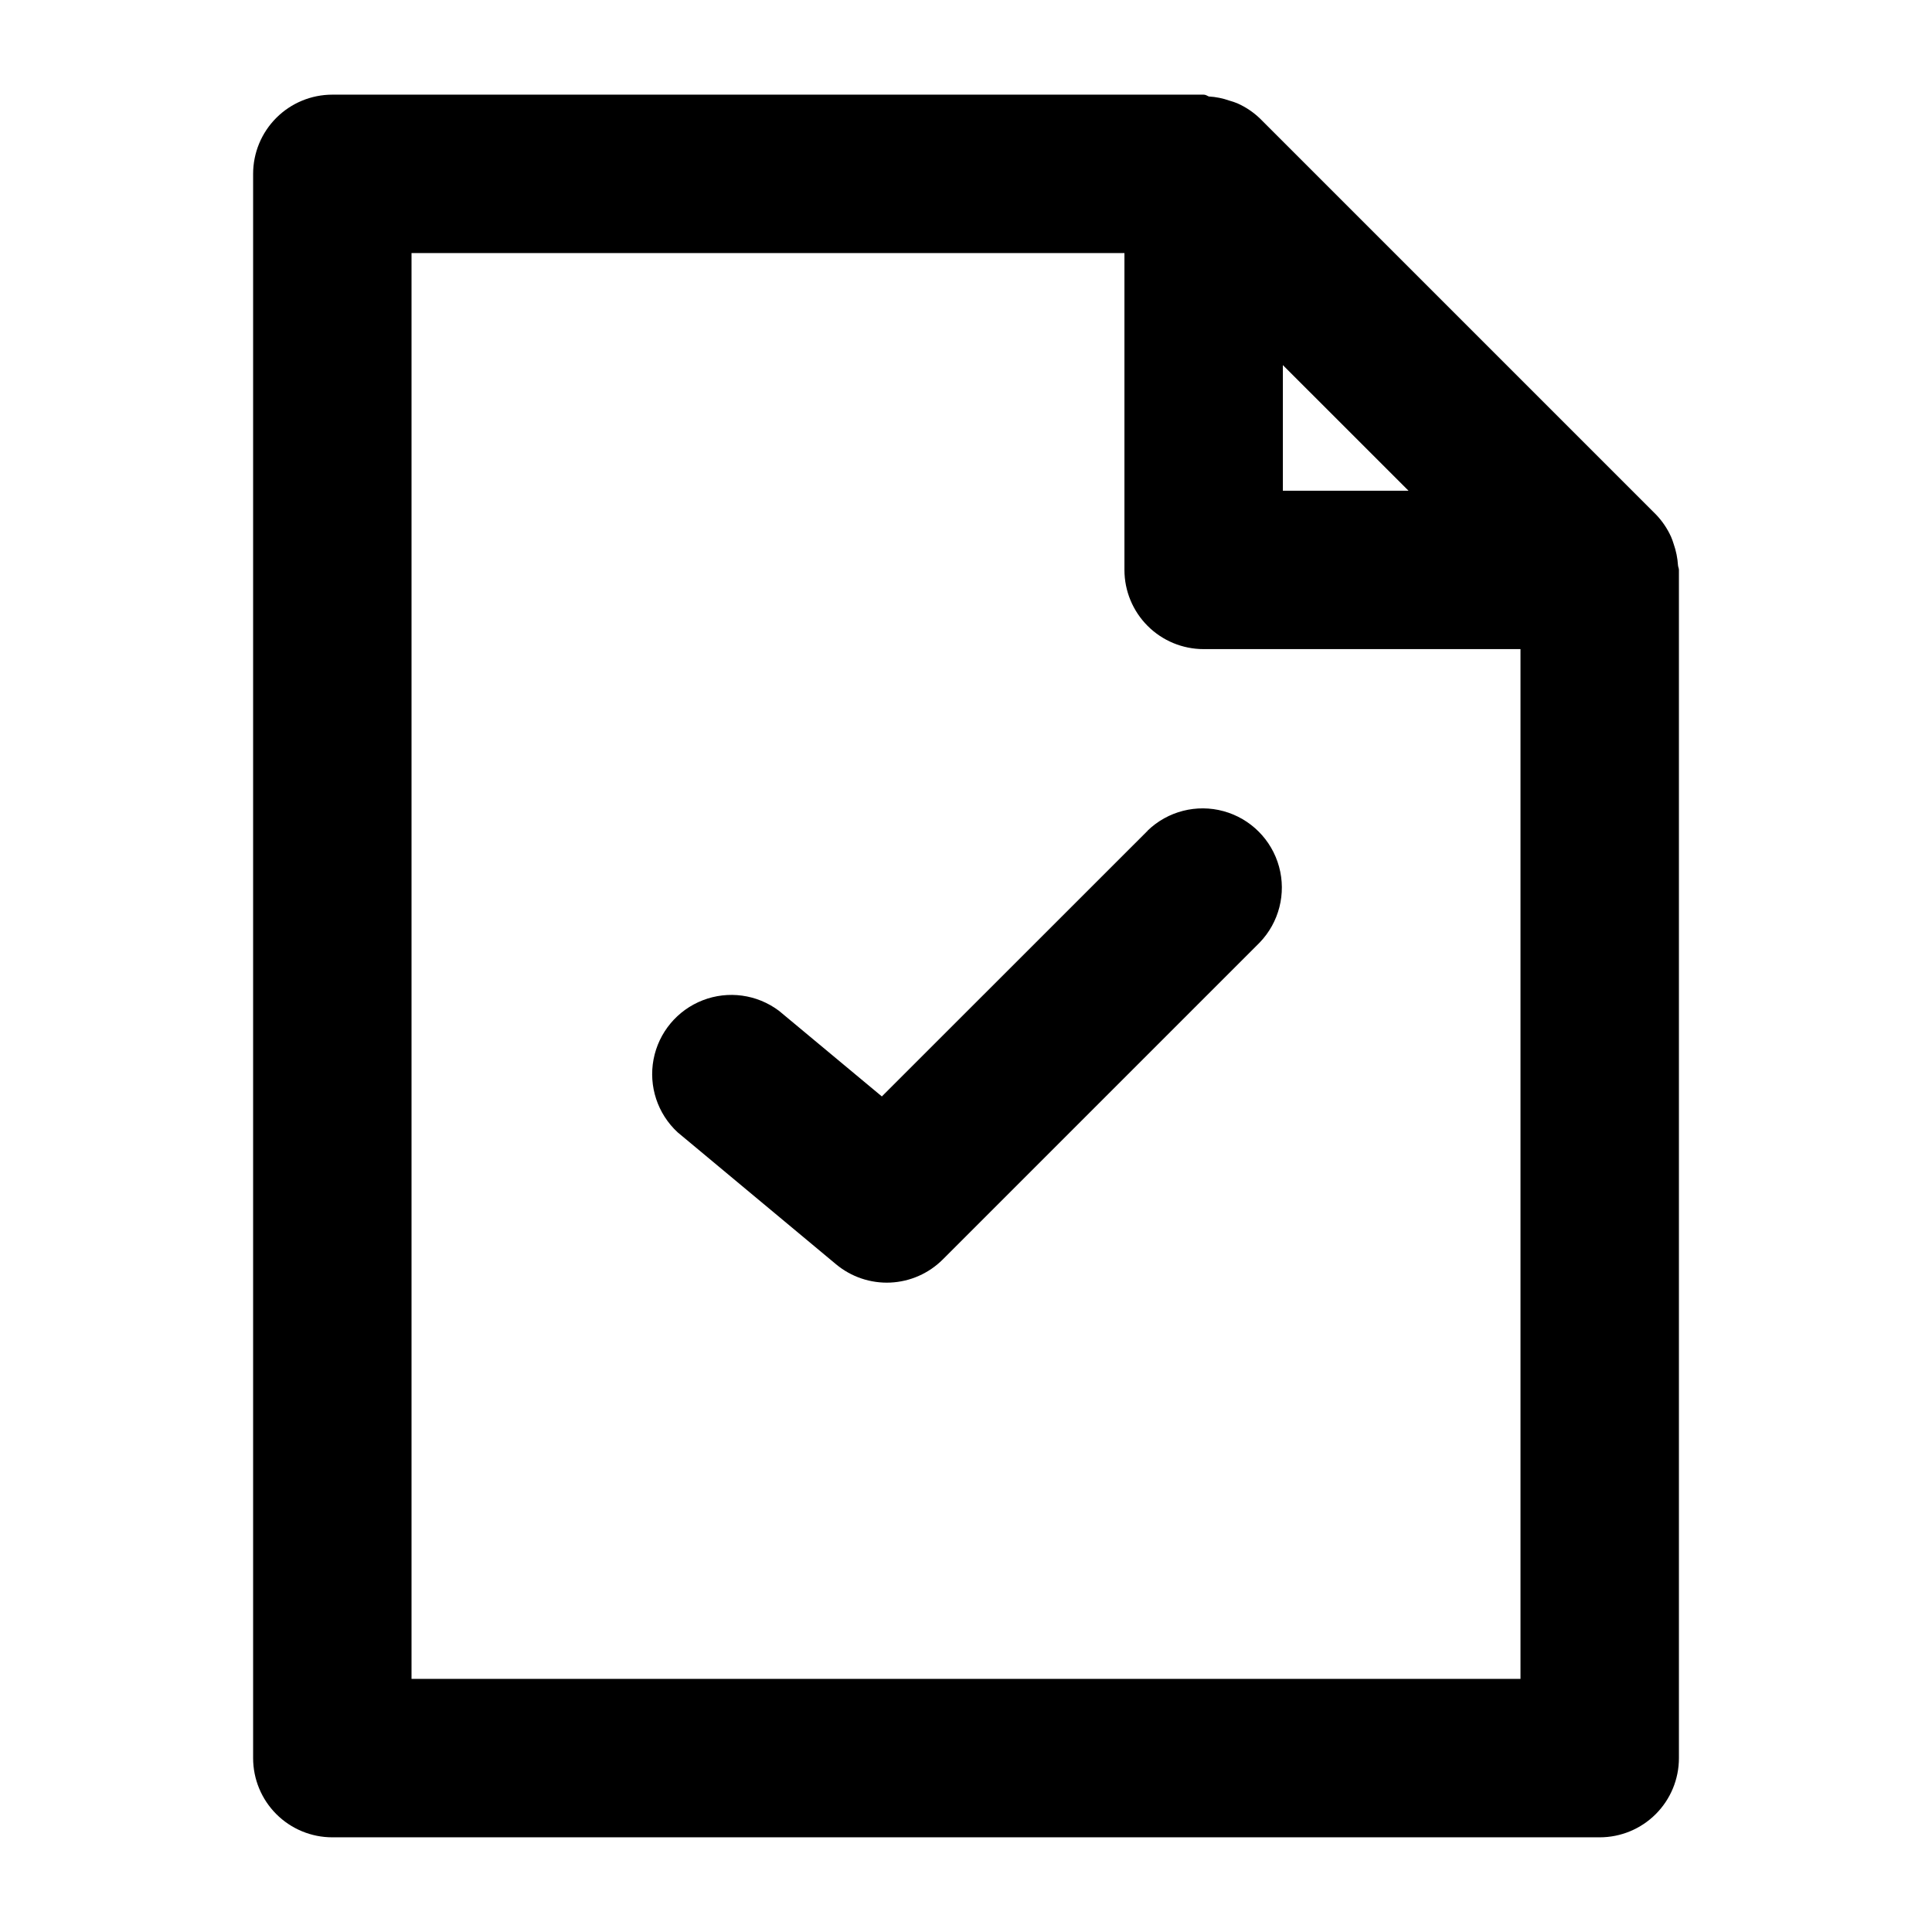 <?xml version="1.0" encoding="UTF-8"?>
<!-- Uploaded to: ICON Repo, www.iconrepo.com, Generator: ICON Repo Mixer Tools -->
<svg fill="#000000" width="800px" height="800px" version="1.1" viewBox="144 144 512 512" xmlns="http://www.w3.org/2000/svg">
 <g>
  <path d="m586.83 286.22c-0.984-2.172-2.336-4.16-3.988-5.879l-104.96-104.96c-1.738-1.66-3.746-3.008-5.941-3.988-0.684-0.281-1.383-0.52-2.098-0.715-1.773-0.629-3.625-1.004-5.5-1.109-0.504-0.254-0.902-0.484-1.363-0.484h-230.91c-5.566 0-10.906 2.211-14.844 6.148s-6.148 9.277-6.148 14.844v419.84c0 5.57 2.211 10.906 6.148 14.844s9.277 6.148 14.844 6.148h335.87c5.57 0 10.91-2.211 14.844-6.148 3.938-3.938 6.148-9.273 6.148-14.844v-314.88c0-0.441-0.23-0.82-0.25-1.258v-0.004c-0.121-1.902-0.504-3.781-1.133-5.582-0.203-0.672-0.441-1.328-0.715-1.973zm-102.86-45.469 33.297 33.293h-33.297zm62.977 348.17h-293.89v-377.86h188.93v83.969c0 5.566 2.211 10.906 6.148 14.844 3.934 3.938 9.273 6.148 14.844 6.148h83.969z"/>
  <path d="m448.13 364.16-70.43 70.406-27.289-22.715v0.004c-5.797-4.344-13.422-5.391-20.176-2.773-6.754 2.621-11.68 8.535-13.035 15.652-1.352 7.117 1.062 14.43 6.383 19.344l41.984 34.973c4.023 3.352 9.156 5.078 14.387 4.844 5.234-0.238 10.188-2.422 13.891-6.125l83.969-83.969c5.148-5.332 7.106-12.984 5.144-20.133-1.961-7.148-7.543-12.734-14.695-14.695-7.148-1.961-14.801-0.004-20.133 5.148z"/>
 </g>
</svg>